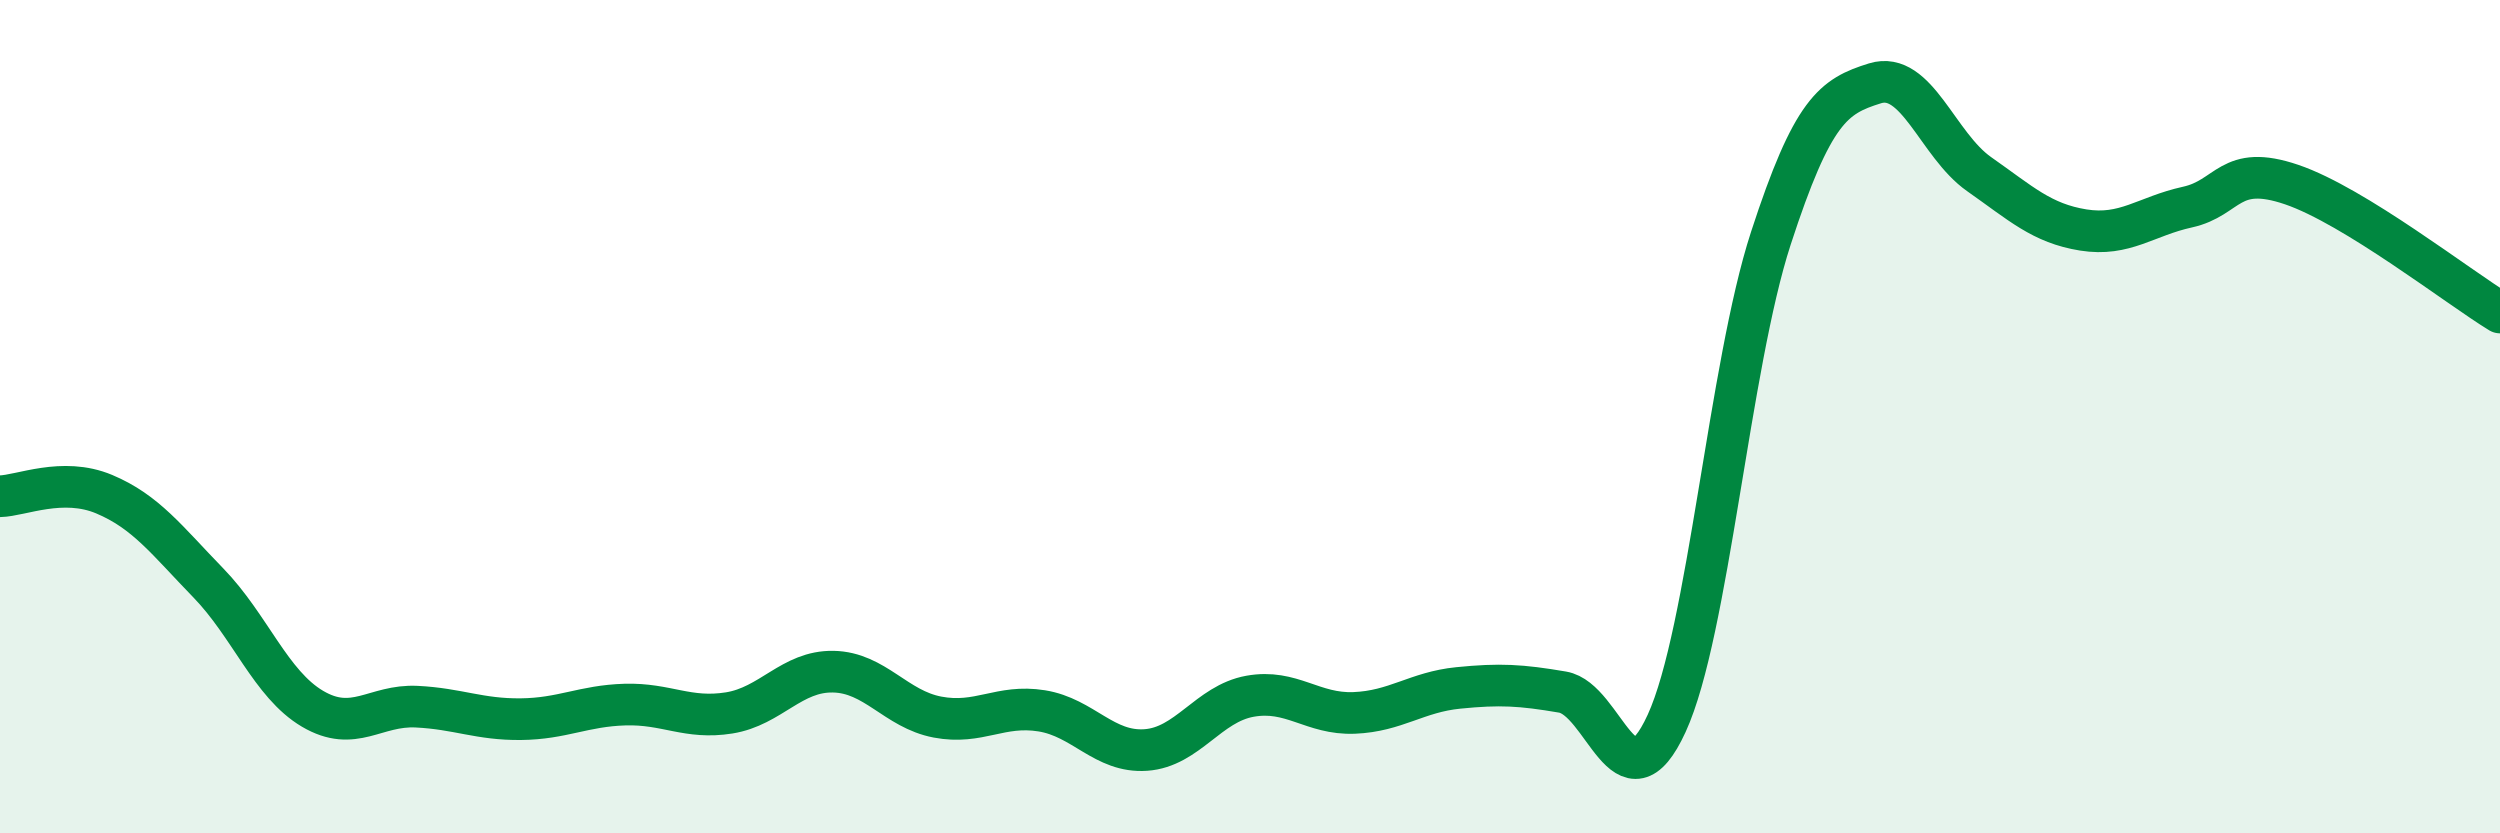 
    <svg width="60" height="20" viewBox="0 0 60 20" xmlns="http://www.w3.org/2000/svg">
      <path
        d="M 0,11.91 C 0.5,11.9 1.5,11.44 2.5,11.86 C 3.5,12.28 4,12.96 5,13.99 C 6,15.02 6.5,16.42 7.5,17.01 C 8.5,17.6 9,16.91 10,16.96 C 11,17.01 11.5,17.27 12.5,17.26 C 13.5,17.25 14,16.94 15,16.91 C 16,16.88 16.5,17.27 17.5,17.11 C 18.5,16.95 19,16.1 20,16.12 C 21,16.14 21.5,17.02 22.5,17.21 C 23.5,17.4 24,16.9 25,17.06 C 26,17.22 26.5,18.07 27.5,18 C 28.5,17.93 29,16.89 30,16.71 C 31,16.53 31.5,17.15 32.5,17.11 C 33.5,17.07 34,16.61 35,16.51 C 36,16.41 36.5,16.44 37.5,16.61 C 38.5,16.78 39,19.54 40,17.36 C 41,15.18 41.5,8.79 42.5,5.72 C 43.5,2.65 44,2.31 45,2 C 46,1.69 46.5,3.48 47.5,4.18 C 48.5,4.88 49,5.36 50,5.52 C 51,5.68 51.5,5.19 52.5,4.97 C 53.5,4.75 53.5,3.92 55,4.43 C 56.5,4.94 59,6.89 60,7.5L60 20L0 20Z"
        fill="#008740"
        opacity="0.1"
        stroke-linecap="round"
        stroke-linejoin="round"
      />
      <path
        d="M 0,11.91 C 0.5,11.9 1.5,11.44 2.5,11.86 C 3.5,12.28 4,12.96 5,13.99 C 6,15.02 6.5,16.42 7.5,17.01 C 8.5,17.6 9,16.91 10,16.96 C 11,17.01 11.5,17.27 12.5,17.26 C 13.5,17.25 14,16.94 15,16.91 C 16,16.88 16.5,17.27 17.5,17.11 C 18.5,16.95 19,16.1 20,16.12 C 21,16.14 21.5,17.02 22.5,17.21 C 23.5,17.4 24,16.9 25,17.06 C 26,17.22 26.5,18.07 27.5,18 C 28.5,17.93 29,16.89 30,16.71 C 31,16.53 31.5,17.15 32.5,17.11 C 33.5,17.07 34,16.61 35,16.51 C 36,16.41 36.5,16.44 37.5,16.61 C 38.5,16.78 39,19.54 40,17.36 C 41,15.18 41.5,8.79 42.5,5.72 C 43.5,2.65 44,2.31 45,2 C 46,1.69 46.5,3.48 47.5,4.18 C 48.5,4.88 49,5.36 50,5.52 C 51,5.68 51.5,5.19 52.5,4.97 C 53.5,4.75 53.5,3.92 55,4.43 C 56.5,4.94 59,6.89 60,7.5"
        stroke="#008740"
        stroke-width="1"
        fill="none"
        stroke-linecap="round"
        stroke-linejoin="round"
      />
    </svg>
  